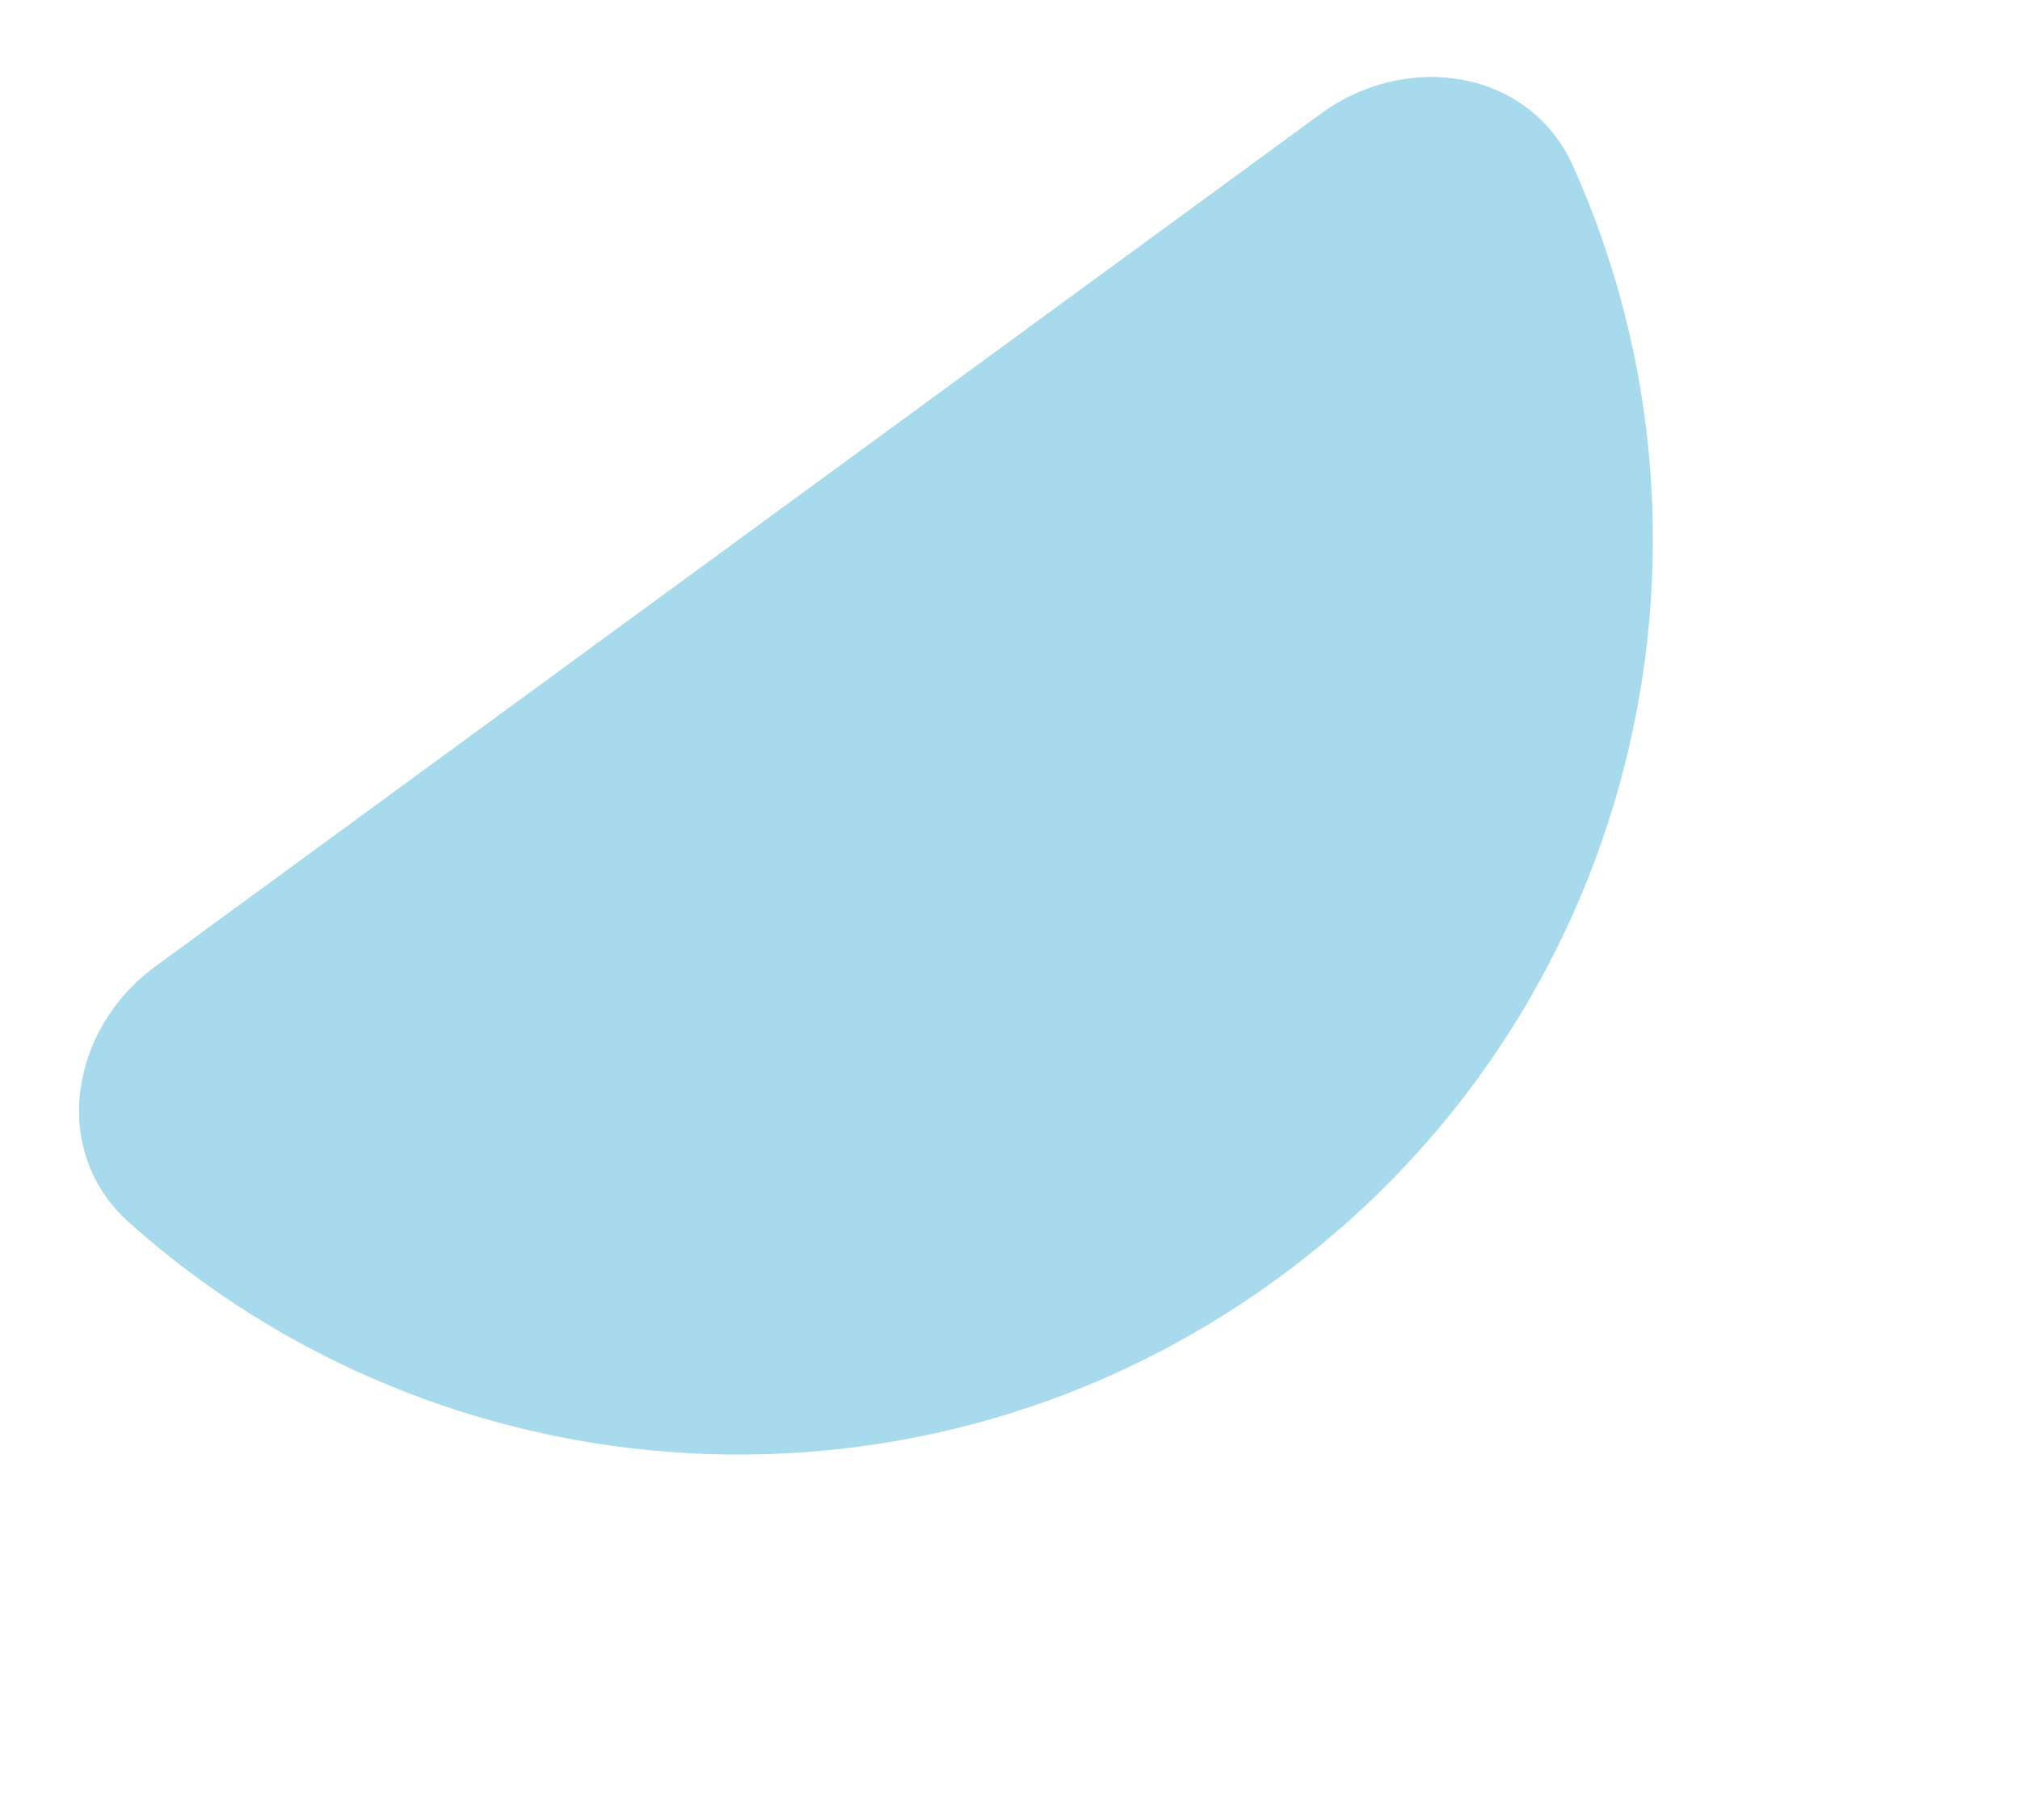 <?xml version="1.0" encoding="UTF-8"?> <svg xmlns="http://www.w3.org/2000/svg" width="273" height="246" viewBox="0 0 273 246" fill="none"> <path d="M172.761 172.761C220.711 137.671 236.002 74.534 212.584 22.429C206.697 9.331 190.122 6.874 178.534 15.354L20.982 130.651C9.394 139.131 6.722 155.673 17.425 165.245C60.006 203.328 124.811 207.85 172.761 172.761Z" fill="#A7DAEC"></path> </svg> 